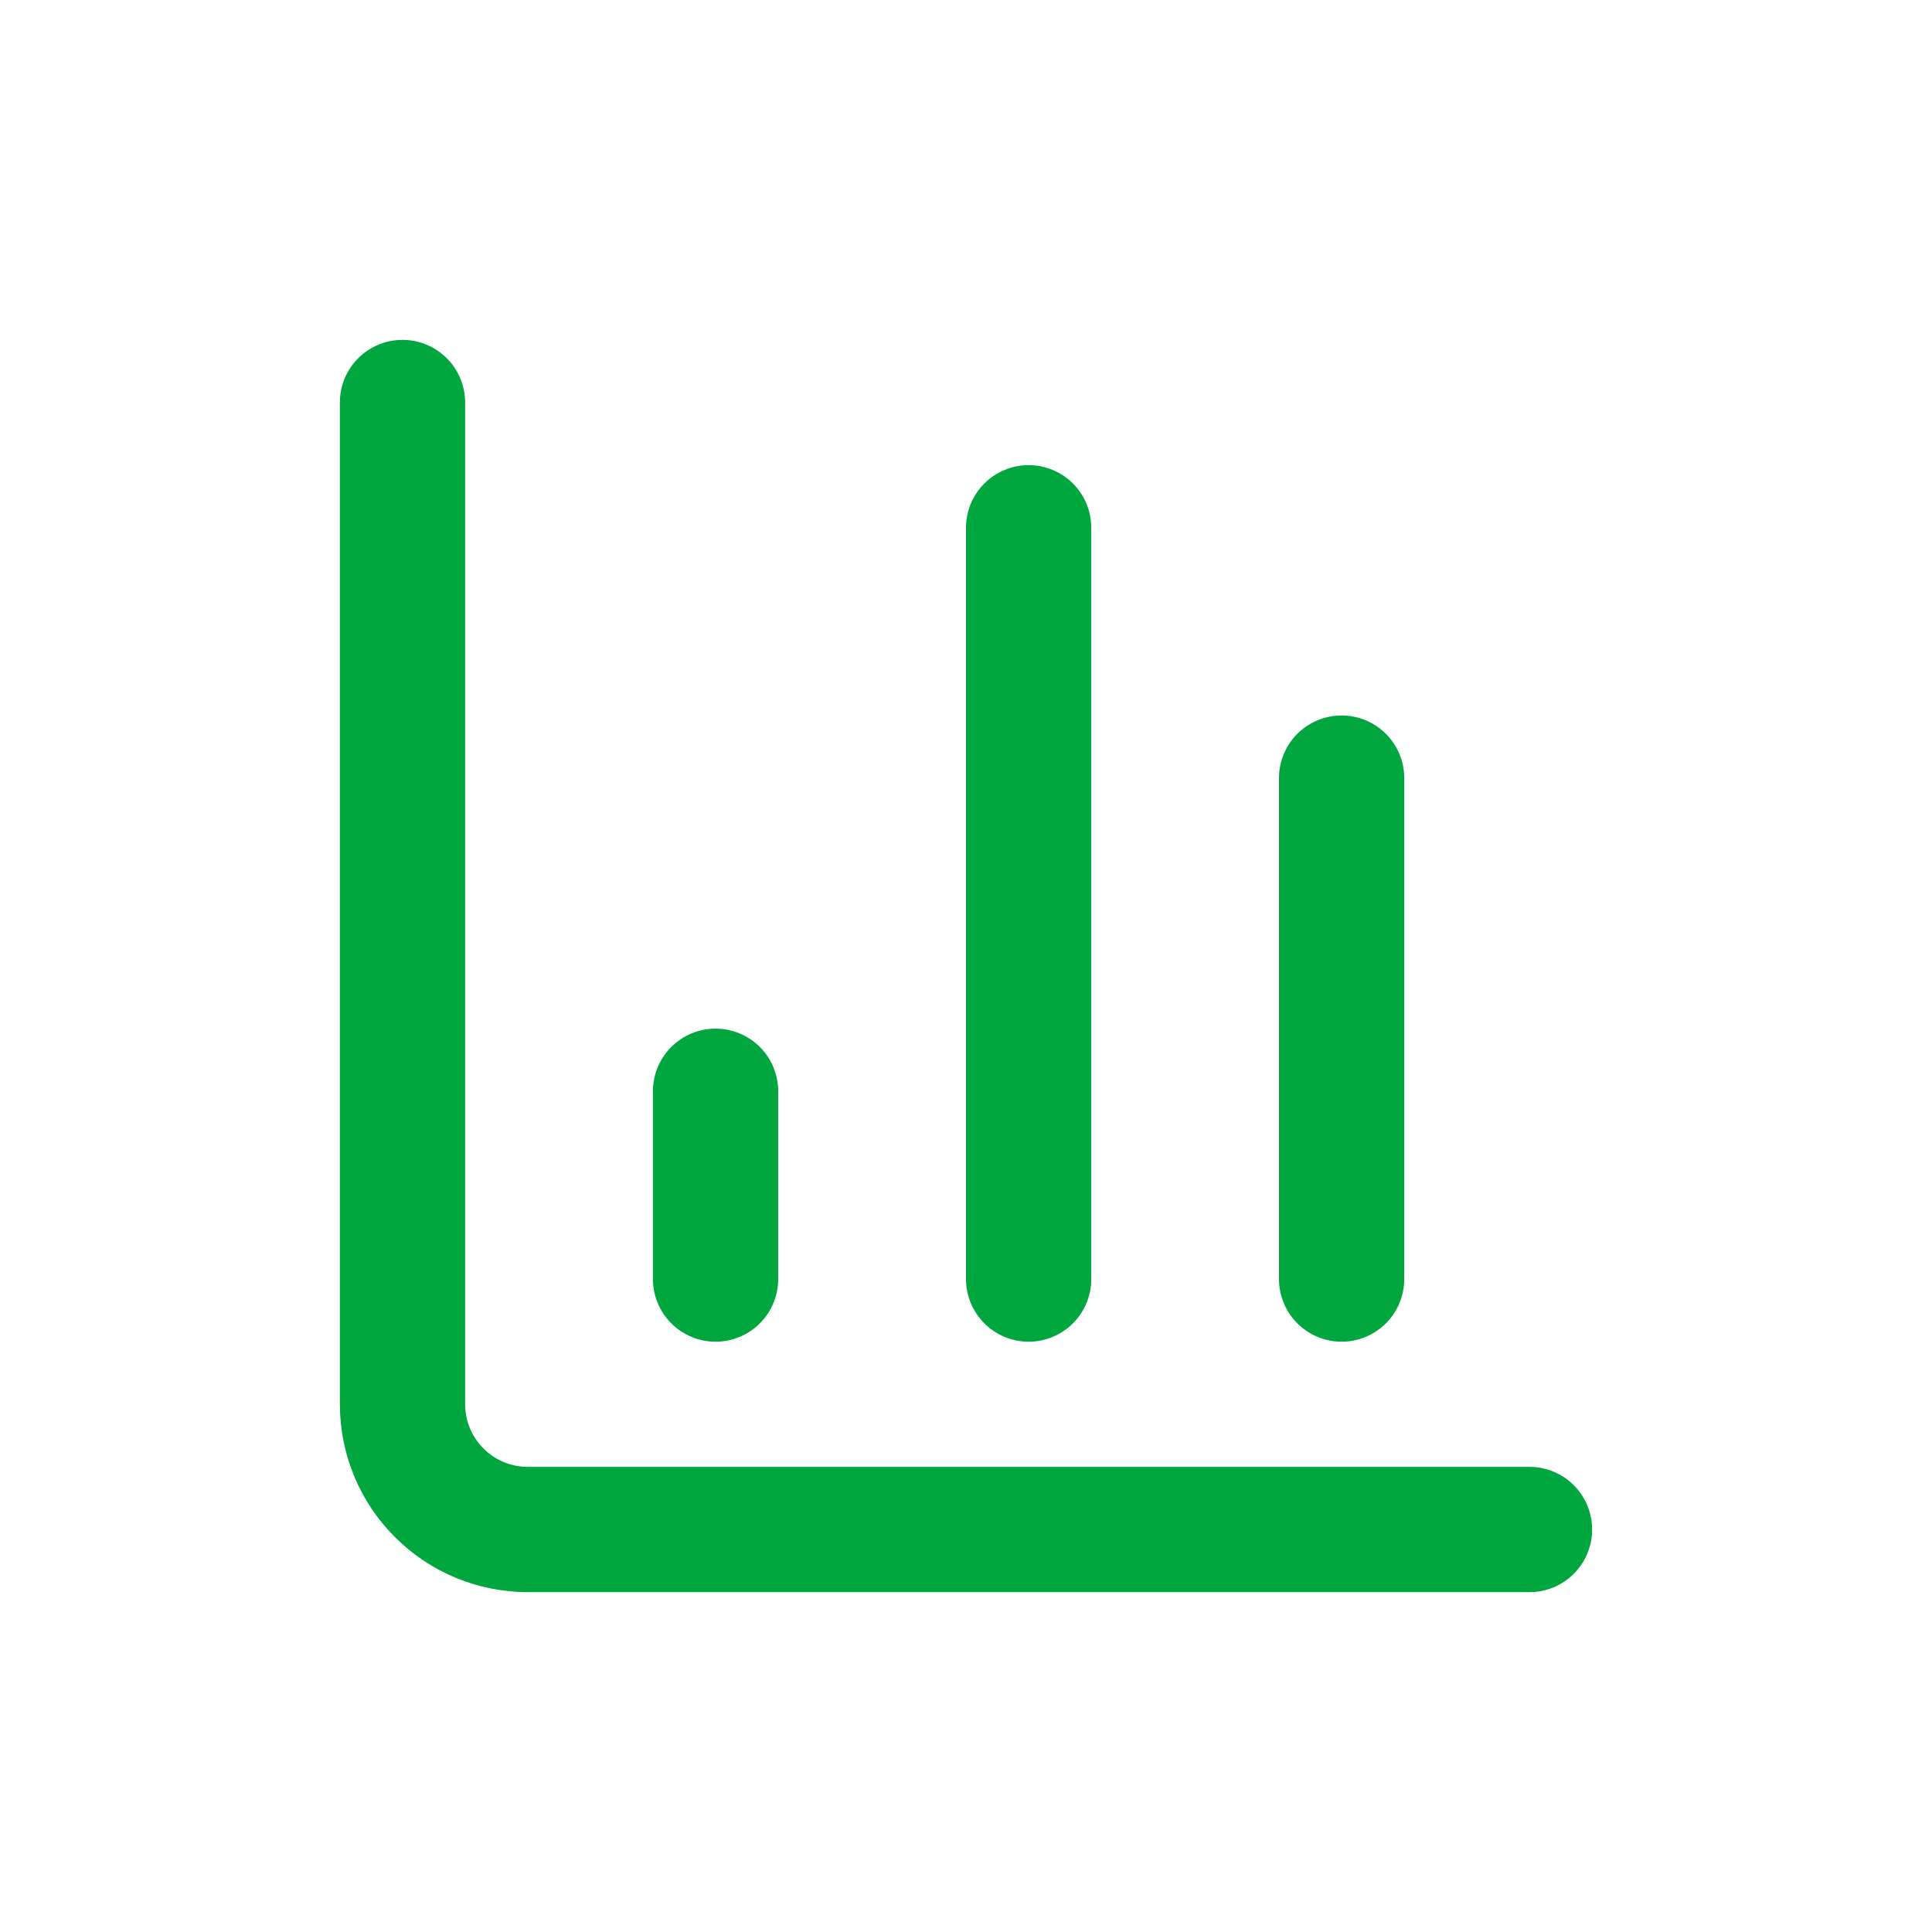 <?xml version="1.0" encoding="UTF-8"?> <svg xmlns="http://www.w3.org/2000/svg" width="24" height="24" viewBox="0 0 24 24" fill="none"><path d="M5 5V17.444C5 17.857 5.164 18.253 5.456 18.544C5.747 18.836 6.143 19 6.556 19H19" stroke="#00A63E" stroke-width="1.556" stroke-linecap="round" stroke-linejoin="round"></path><path d="M16.666 15.889V9.666" stroke="#00A63E" stroke-width="1.556" stroke-linecap="round" stroke-linejoin="round"></path><path d="M12.778 15.889V6.556" stroke="#00A63E" stroke-width="1.556" stroke-linecap="round" stroke-linejoin="round"></path><path d="M8.889 15.889V13.556" stroke="#00A63E" stroke-width="1.556" stroke-linecap="round" stroke-linejoin="round"></path></svg> 